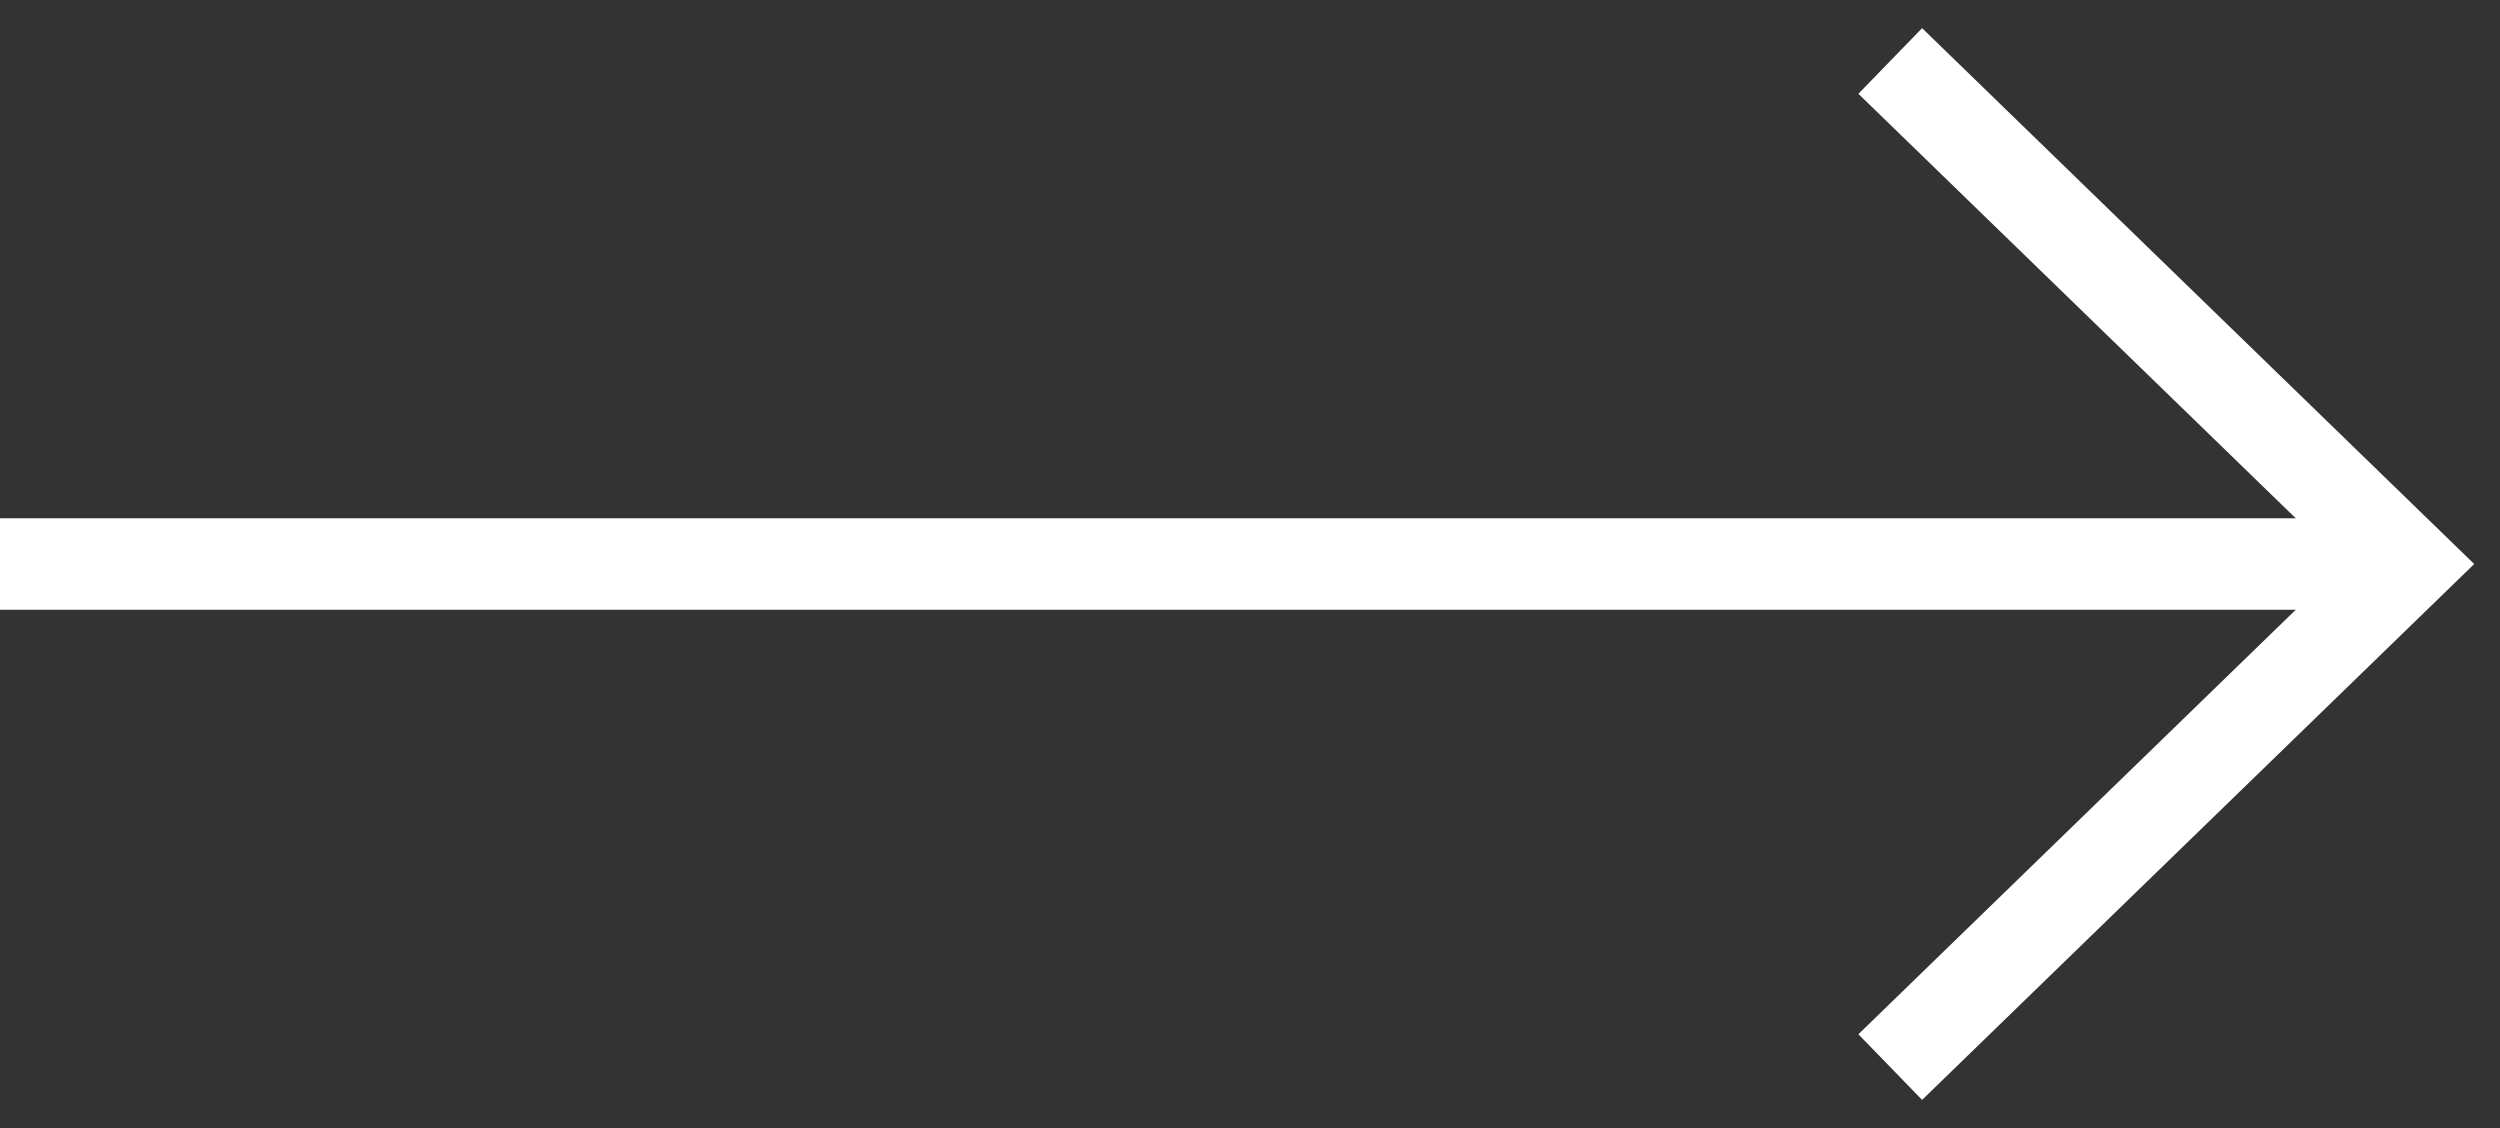<svg width="82" height="37" viewBox="0 0 82 37" fill="none" xmlns="http://www.w3.org/2000/svg">
<rect x="0" y="0" width="82" height="37" fill="#333333" stroke="none"/>
<path d="M62 2L79 18.5L62 35" stroke="white" stroke-width="3"/>
<rect y="17" width="79" height="3" fill="white"/>
</svg>
